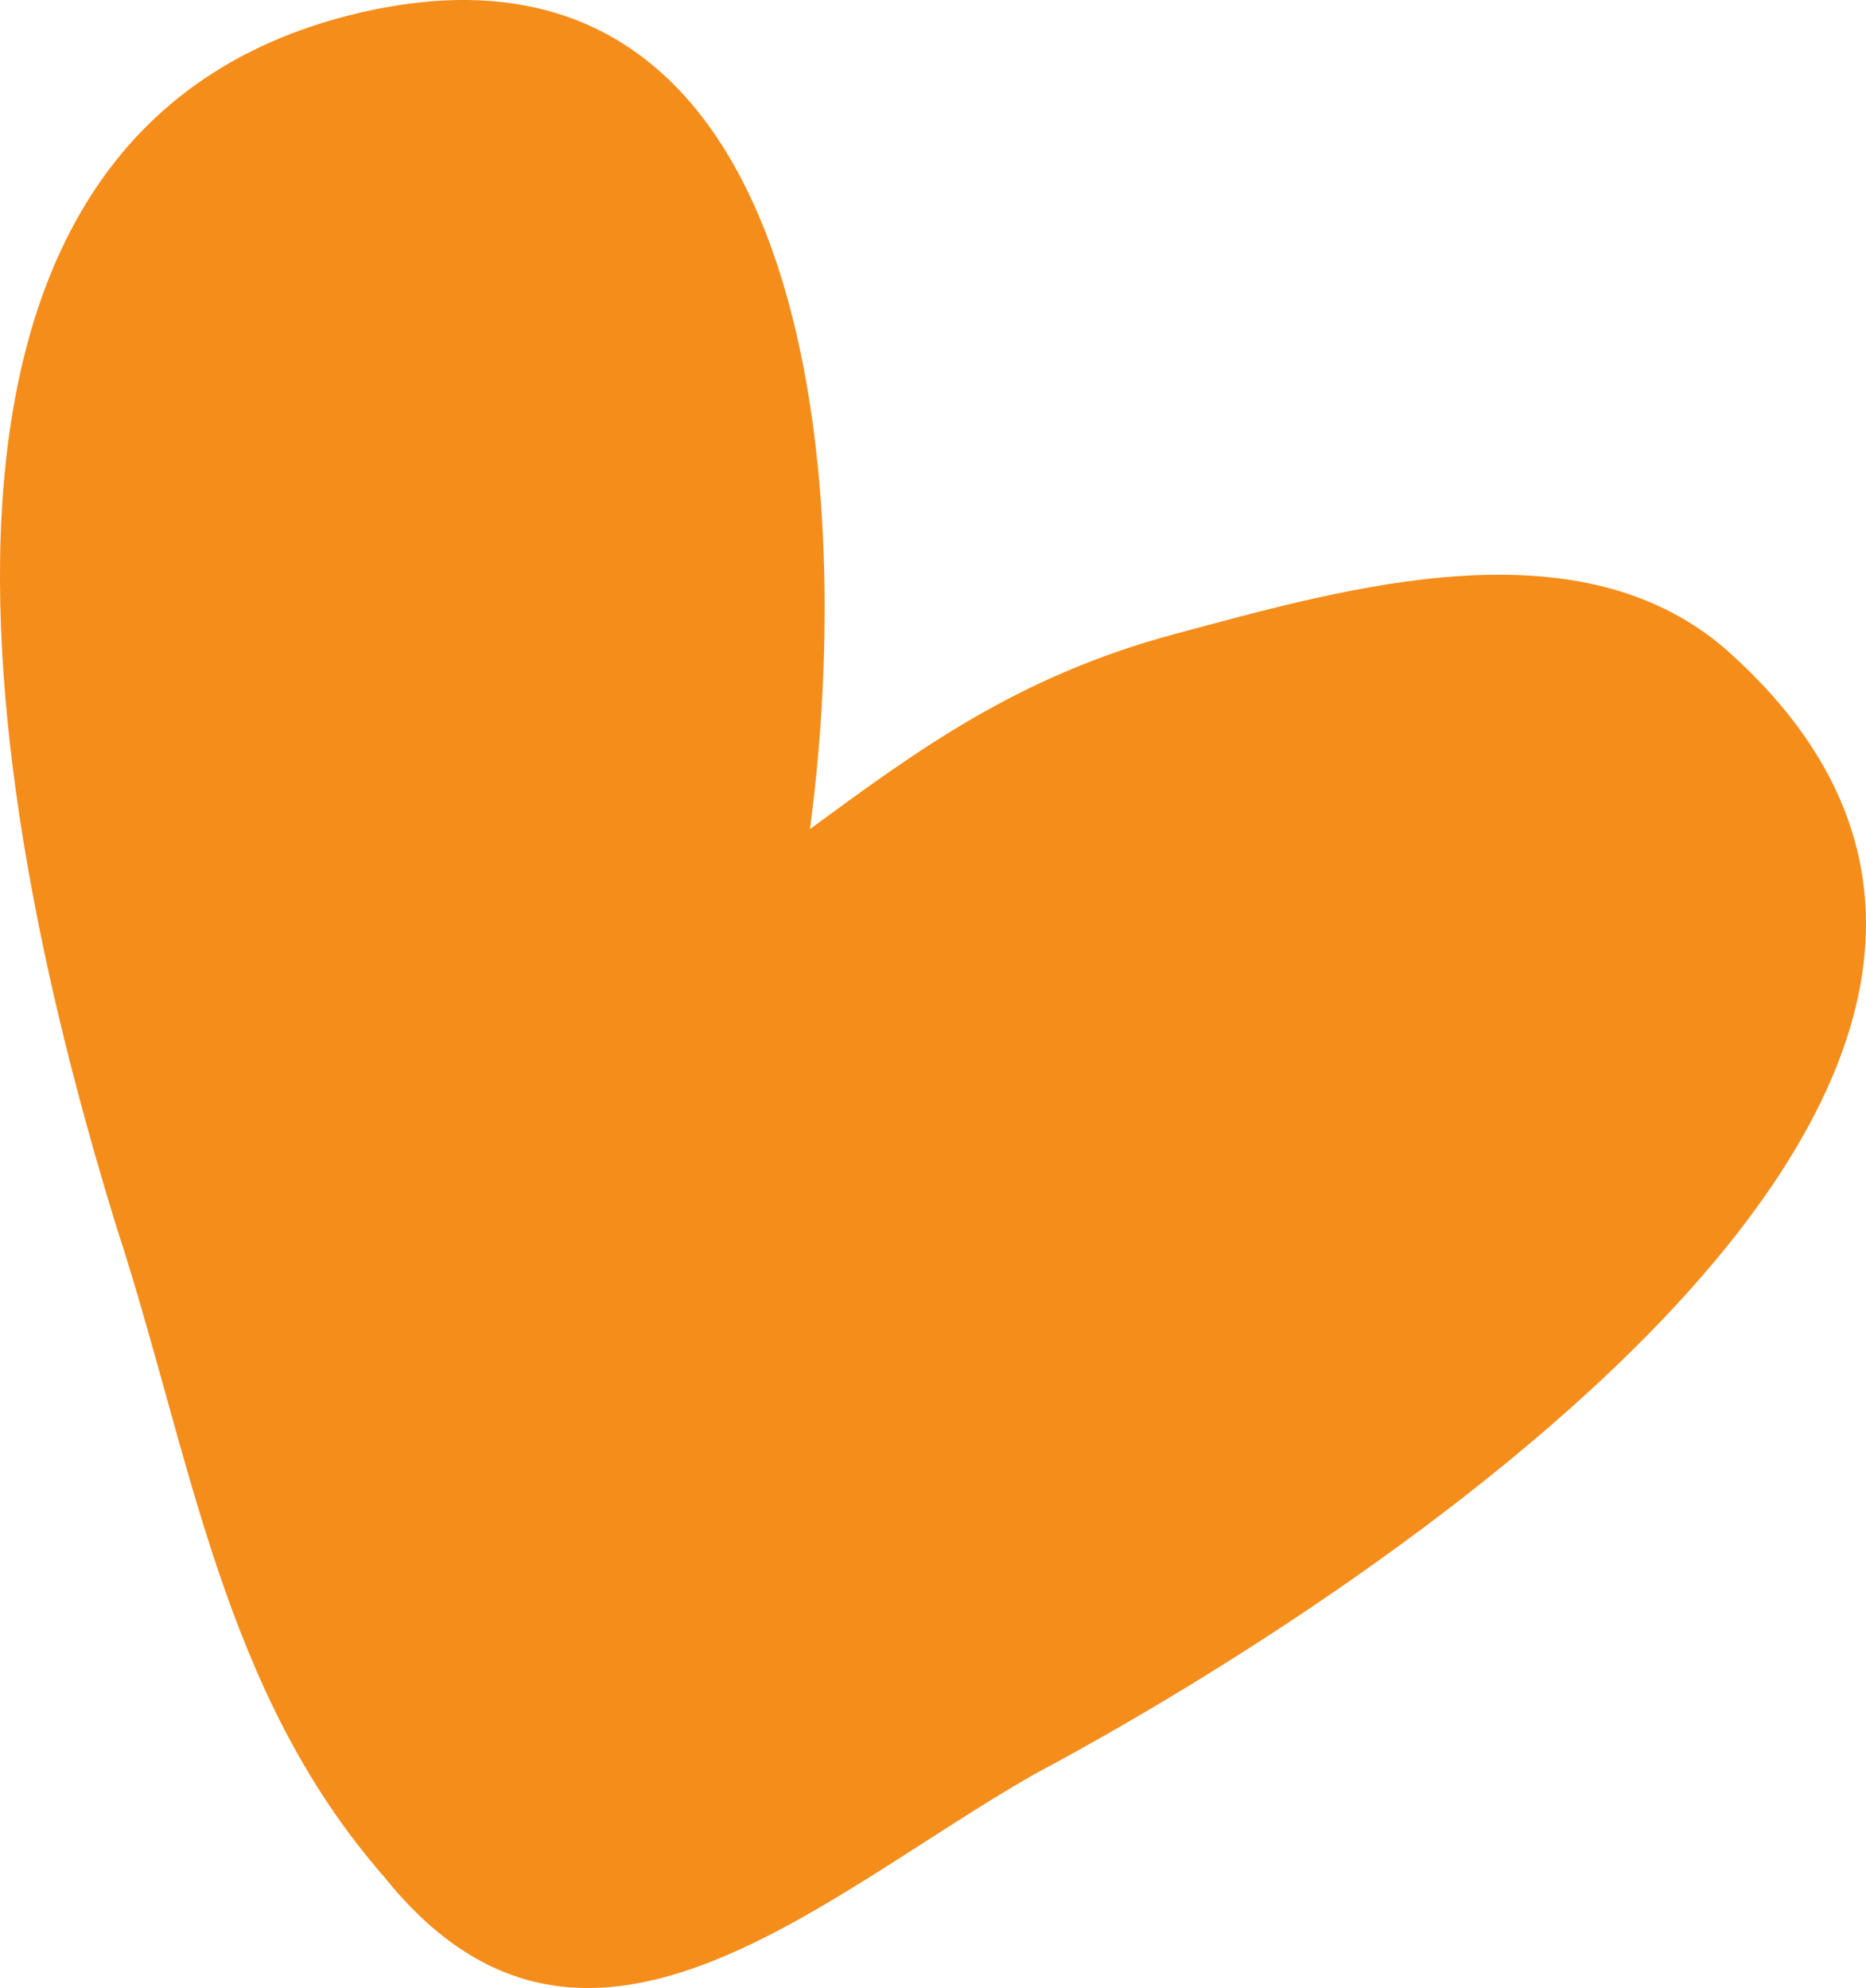 <svg width="46" height="49" viewBox="0 0 46 49" fill="none" xmlns="http://www.w3.org/2000/svg">
<path d="M42.705 16.148C39.032 12.762 33.179 14.497 28.943 15.632C25.063 16.676 22.586 18.514 19.967 20.435C21.137 11.666 19.967 -2.235 8.908 0.305C-4.078 3.303 0.203 21.583 2.868 30.23C4.717 35.884 5.454 41.668 9.464 46.252C14.366 52.378 20.154 46.781 25.496 43.731C32.868 39.811 54.1 26.522 42.705 16.148Z" fill="#F58D1B"/>
</svg>
